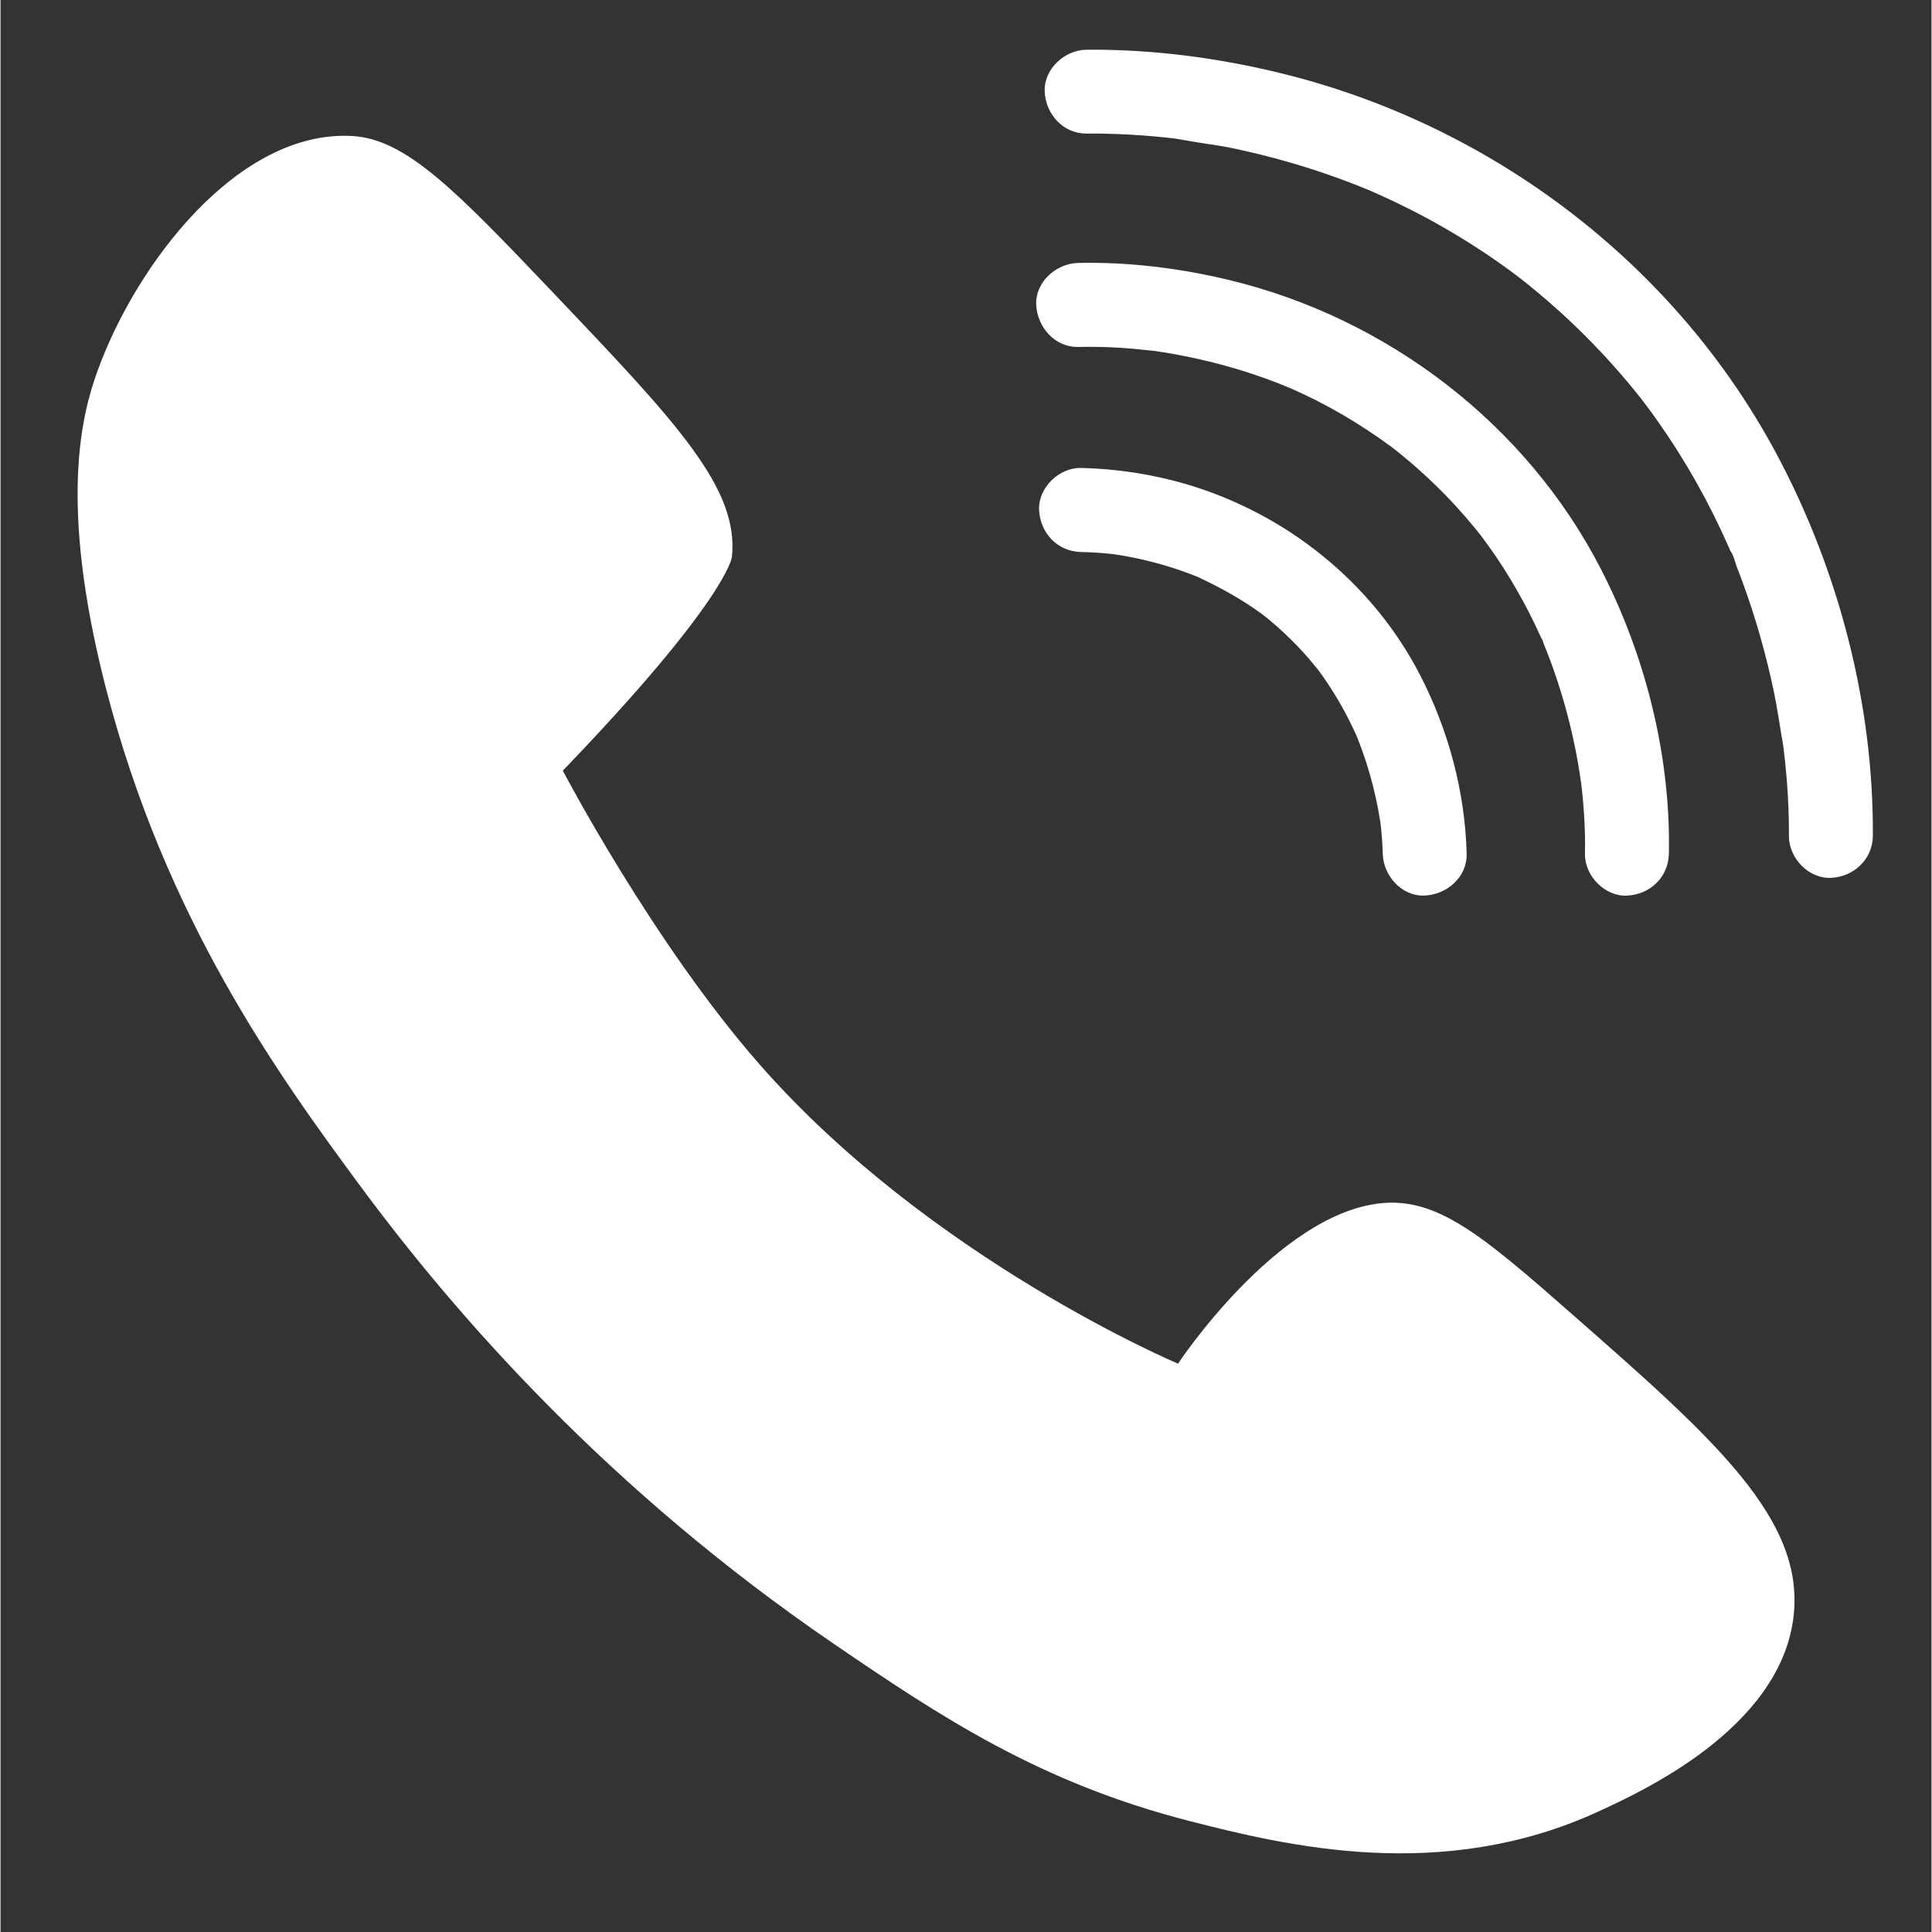 <svg version="1.0" preserveAspectRatio="xMidYMid meet" height="300" viewBox="0 0 224.88 225" zoomAndPan="magnify" width="300" xmlns:xlink="http://www.w3.org/1999/xlink" xmlns="http://www.w3.org/2000/svg"><rect x="0" y="0" width="224.88" height="225" fill="#333333" stroke="none"/><defs><clipPath id="0436c72b92"><path clip-rule="nonzero" d="M 8 5.652 L 218.145 5.652 L 218.145 216 L 8 216 Z M 8 5.652"></path></clipPath></defs><g clip-path="url(#0436c72b92)"><path fill-rule="nonzero" fill-opacity="1" d="M 138.43 212.066 C 120.93 207.578 109.398 199.859 97.148 191.512 C 70.785 173.535 52.98 153.113 41.926 138.16 C 32.367 125.219 19.125 106.938 12.211 79.898 C 6.766 58.609 9.449 48.328 11.27 43.273 C 15.801 30.668 27.723 15.094 40.957 15.84 C 47.203 16.191 52.949 22.098 64.195 33.914 C 78.766 49.219 86.055 56.875 85.172 64.902 C 85.172 64.902 84.629 69.855 65.484 89.75 C 65.484 89.75 75.965 109.781 88.402 123.961 C 108.312 146.668 137.133 158.812 137.133 158.812 C 137.133 158.812 148.574 141.492 160.641 140.141 C 167.316 139.395 172.625 143.922 182.969 153 C 199.562 167.566 210.309 176.996 208.785 188.504 C 207.09 201.332 191.207 208.621 186.035 210.992 C 167.832 219.348 149.77 214.973 138.43 212.066 Z M 126.492 15.555 C 128.719 15.539 130.941 15.617 133.16 15.785 C 133.98 15.848 134.809 15.922 135.629 16.008 C 136 16.047 136.367 16.086 136.734 16.129 C 137.227 16.184 139.082 16.598 137.297 16.191 C 139.238 16.629 141.254 16.805 143.211 17.203 C 147.992 18.188 152.699 19.551 157.258 21.301 C 157.902 21.547 158.539 21.809 159.184 22.066 C 160.305 22.512 158.195 21.633 159.312 22.121 C 159.637 22.27 159.965 22.406 160.289 22.551 C 161.617 23.141 162.934 23.77 164.23 24.422 C 166.855 25.75 169.41 27.223 171.883 28.82 C 173.238 29.695 174.566 30.613 175.871 31.574 C 176.094 31.734 176.316 31.902 176.531 32.066 C 176.645 32.148 177.734 32.992 176.859 32.309 C 177.637 32.918 178.402 33.539 179.16 34.176 C 181.641 36.254 184.004 38.48 186.227 40.832 C 187.324 41.992 188.391 43.188 189.418 44.41 C 189.84 44.906 190.246 45.406 190.656 45.914 C 190.891 46.211 191.137 46.52 191.375 46.816 C 190.609 45.844 191.637 47.172 191.766 47.348 C 193.453 49.617 195.02 51.973 196.469 54.398 C 197.891 56.777 199.188 59.23 200.367 61.738 C 200.605 62.238 200.836 62.746 201.059 63.25 C 201.195 63.551 201.328 63.852 201.457 64.156 C 201.504 64.258 201.543 64.355 201.586 64.457 C 201.793 64.945 201.754 64.855 201.473 64.188 C 201.824 64.609 201.992 65.461 202.191 65.977 C 202.422 66.559 202.645 67.148 202.859 67.738 C 204.402 71.945 205.629 76.262 206.543 80.645 C 206.98 82.754 207.258 84.879 207.641 86.988 C 207.648 87.012 207.465 85.594 207.547 86.336 C 207.578 86.613 207.617 86.898 207.656 87.172 C 207.711 87.641 207.762 88.109 207.816 88.578 C 207.902 89.375 207.969 90.172 208.039 90.969 C 208.199 93.09 208.293 95.223 208.277 97.348 C 208.262 99.902 210.539 102.348 213.164 102.234 C 215.828 102.109 218.027 100.086 218.051 97.348 C 218.152 81.98 214.047 66.344 206.82 52.84 C 194.934 30.629 173.562 14.527 149.18 8.543 C 141.793 6.73 134.113 5.727 126.492 5.789 C 123.938 5.812 121.492 8.02 121.605 10.676 C 121.723 13.301 123.754 15.578 126.492 15.555 Z M 125.527 40.406 C 127.199 40.367 128.879 40.406 130.543 40.512 C 131.824 40.598 133.105 40.727 134.387 40.871 C 135.445 40.996 133.09 40.68 134.449 40.879 C 134.793 40.926 135.133 40.98 135.477 41.035 C 136.289 41.164 137.098 41.309 137.902 41.473 C 141.523 42.191 145.074 43.203 148.52 44.523 C 148.957 44.691 149.387 44.871 149.816 45.039 C 150.676 45.383 149.695 45.031 149.633 44.953 C 149.707 45.047 150.145 45.176 150.293 45.238 C 151.297 45.684 152.293 46.16 153.285 46.656 C 155.363 47.715 157.383 48.891 159.32 50.18 C 160.234 50.785 161.125 51.406 162 52.059 C 162.223 52.227 162.445 52.387 162.668 52.562 C 161.945 52.004 162.535 52.465 162.676 52.578 C 163.227 53.031 163.785 53.484 164.324 53.945 C 166.195 55.555 167.977 57.281 169.641 59.109 C 170.34 59.875 171.023 60.66 171.676 61.465 C 171.996 61.855 172.324 62.246 172.625 62.652 C 172.004 61.816 172.418 62.383 172.547 62.562 C 172.77 62.859 172.992 63.16 173.207 63.457 C 174.438 65.16 175.57 66.926 176.613 68.754 C 177.598 70.473 178.496 72.227 179.309 74.031 C 179.453 74.359 179.805 74.867 179.828 75.219 C 179.781 74.543 179.523 74.477 179.707 74.945 C 179.805 75.188 179.906 75.434 180.004 75.68 C 180.352 76.547 180.672 77.422 180.98 78.305 C 182.031 81.344 182.867 84.457 183.48 87.609 C 183.633 88.406 183.781 89.207 183.902 90.004 C 183.965 90.379 184.012 90.762 184.07 91.141 C 184.188 91.891 183.988 90.48 183.988 90.496 C 184.004 90.711 184.043 90.926 184.07 91.141 C 184.227 92.375 184.34 93.609 184.418 94.844 C 184.516 96.363 184.555 97.891 184.523 99.418 C 184.473 101.973 186.812 104.418 189.41 104.305 C 192.105 104.184 194.246 102.156 194.297 99.418 C 194.52 88.008 191.566 76.348 186.367 66.242 C 177.664 49.344 161.477 37.027 143.051 32.602 C 137.34 31.23 131.387 30.492 125.504 30.621 C 122.949 30.676 120.492 32.832 120.617 35.508 C 120.754 38.117 122.789 40.465 125.527 40.406 Z M 125.848 64.289 C 127.016 64.309 128.18 64.387 129.34 64.508 C 129.562 64.531 129.785 64.562 130.008 64.586 C 130.766 64.664 129.418 64.508 129.418 64.504 C 129.832 64.578 130.254 64.625 130.676 64.703 C 131.703 64.879 132.723 65.094 133.734 65.348 C 134.773 65.598 135.793 65.898 136.805 66.227 C 137.348 66.406 137.887 66.598 138.422 66.797 C 138.754 66.918 139.082 67.059 139.414 67.18 C 140.355 67.547 138.57 66.773 139.582 67.258 C 142.105 68.453 144.531 69.781 146.793 71.43 C 146.762 71.406 147.867 72.258 147.332 71.828 C 146.785 71.391 147.906 72.305 147.859 72.273 C 148.406 72.727 148.934 73.195 149.449 73.68 C 150.508 74.66 151.512 75.703 152.449 76.801 C 152.609 76.992 153.891 78.551 153.109 77.559 C 153.484 78.035 153.836 78.535 154.184 79.031 C 154.91 80.09 155.594 81.18 156.223 82.301 C 156.758 83.262 157.258 84.25 157.719 85.246 C 157.812 85.438 157.895 85.637 157.98 85.832 C 158.449 86.852 157.574 84.785 157.973 85.816 C 158.195 86.383 158.418 86.941 158.617 87.512 C 159.254 89.297 159.781 91.133 160.18 92.988 C 160.359 93.809 160.52 94.629 160.648 95.457 C 160.68 95.664 160.711 95.867 160.742 96.074 C 160.887 96.926 160.582 94.723 160.672 95.551 C 160.711 95.902 160.758 96.258 160.797 96.609 C 160.887 97.539 160.949 98.473 160.973 99.41 C 161.031 101.965 163.172 104.418 165.859 104.297 C 168.453 104.184 170.816 102.148 170.746 99.41 C 170.562 92.184 168.605 84.957 165.289 78.551 C 159.73 67.809 149.703 59.816 138.141 56.402 C 134.172 55.227 129.977 54.59 125.84 54.496 C 123.285 54.445 120.84 56.785 120.953 59.387 C 121.086 62.102 123.109 64.234 125.848 64.289 Z M 125.848 64.289" fill="#ffffff"></path></g></svg>